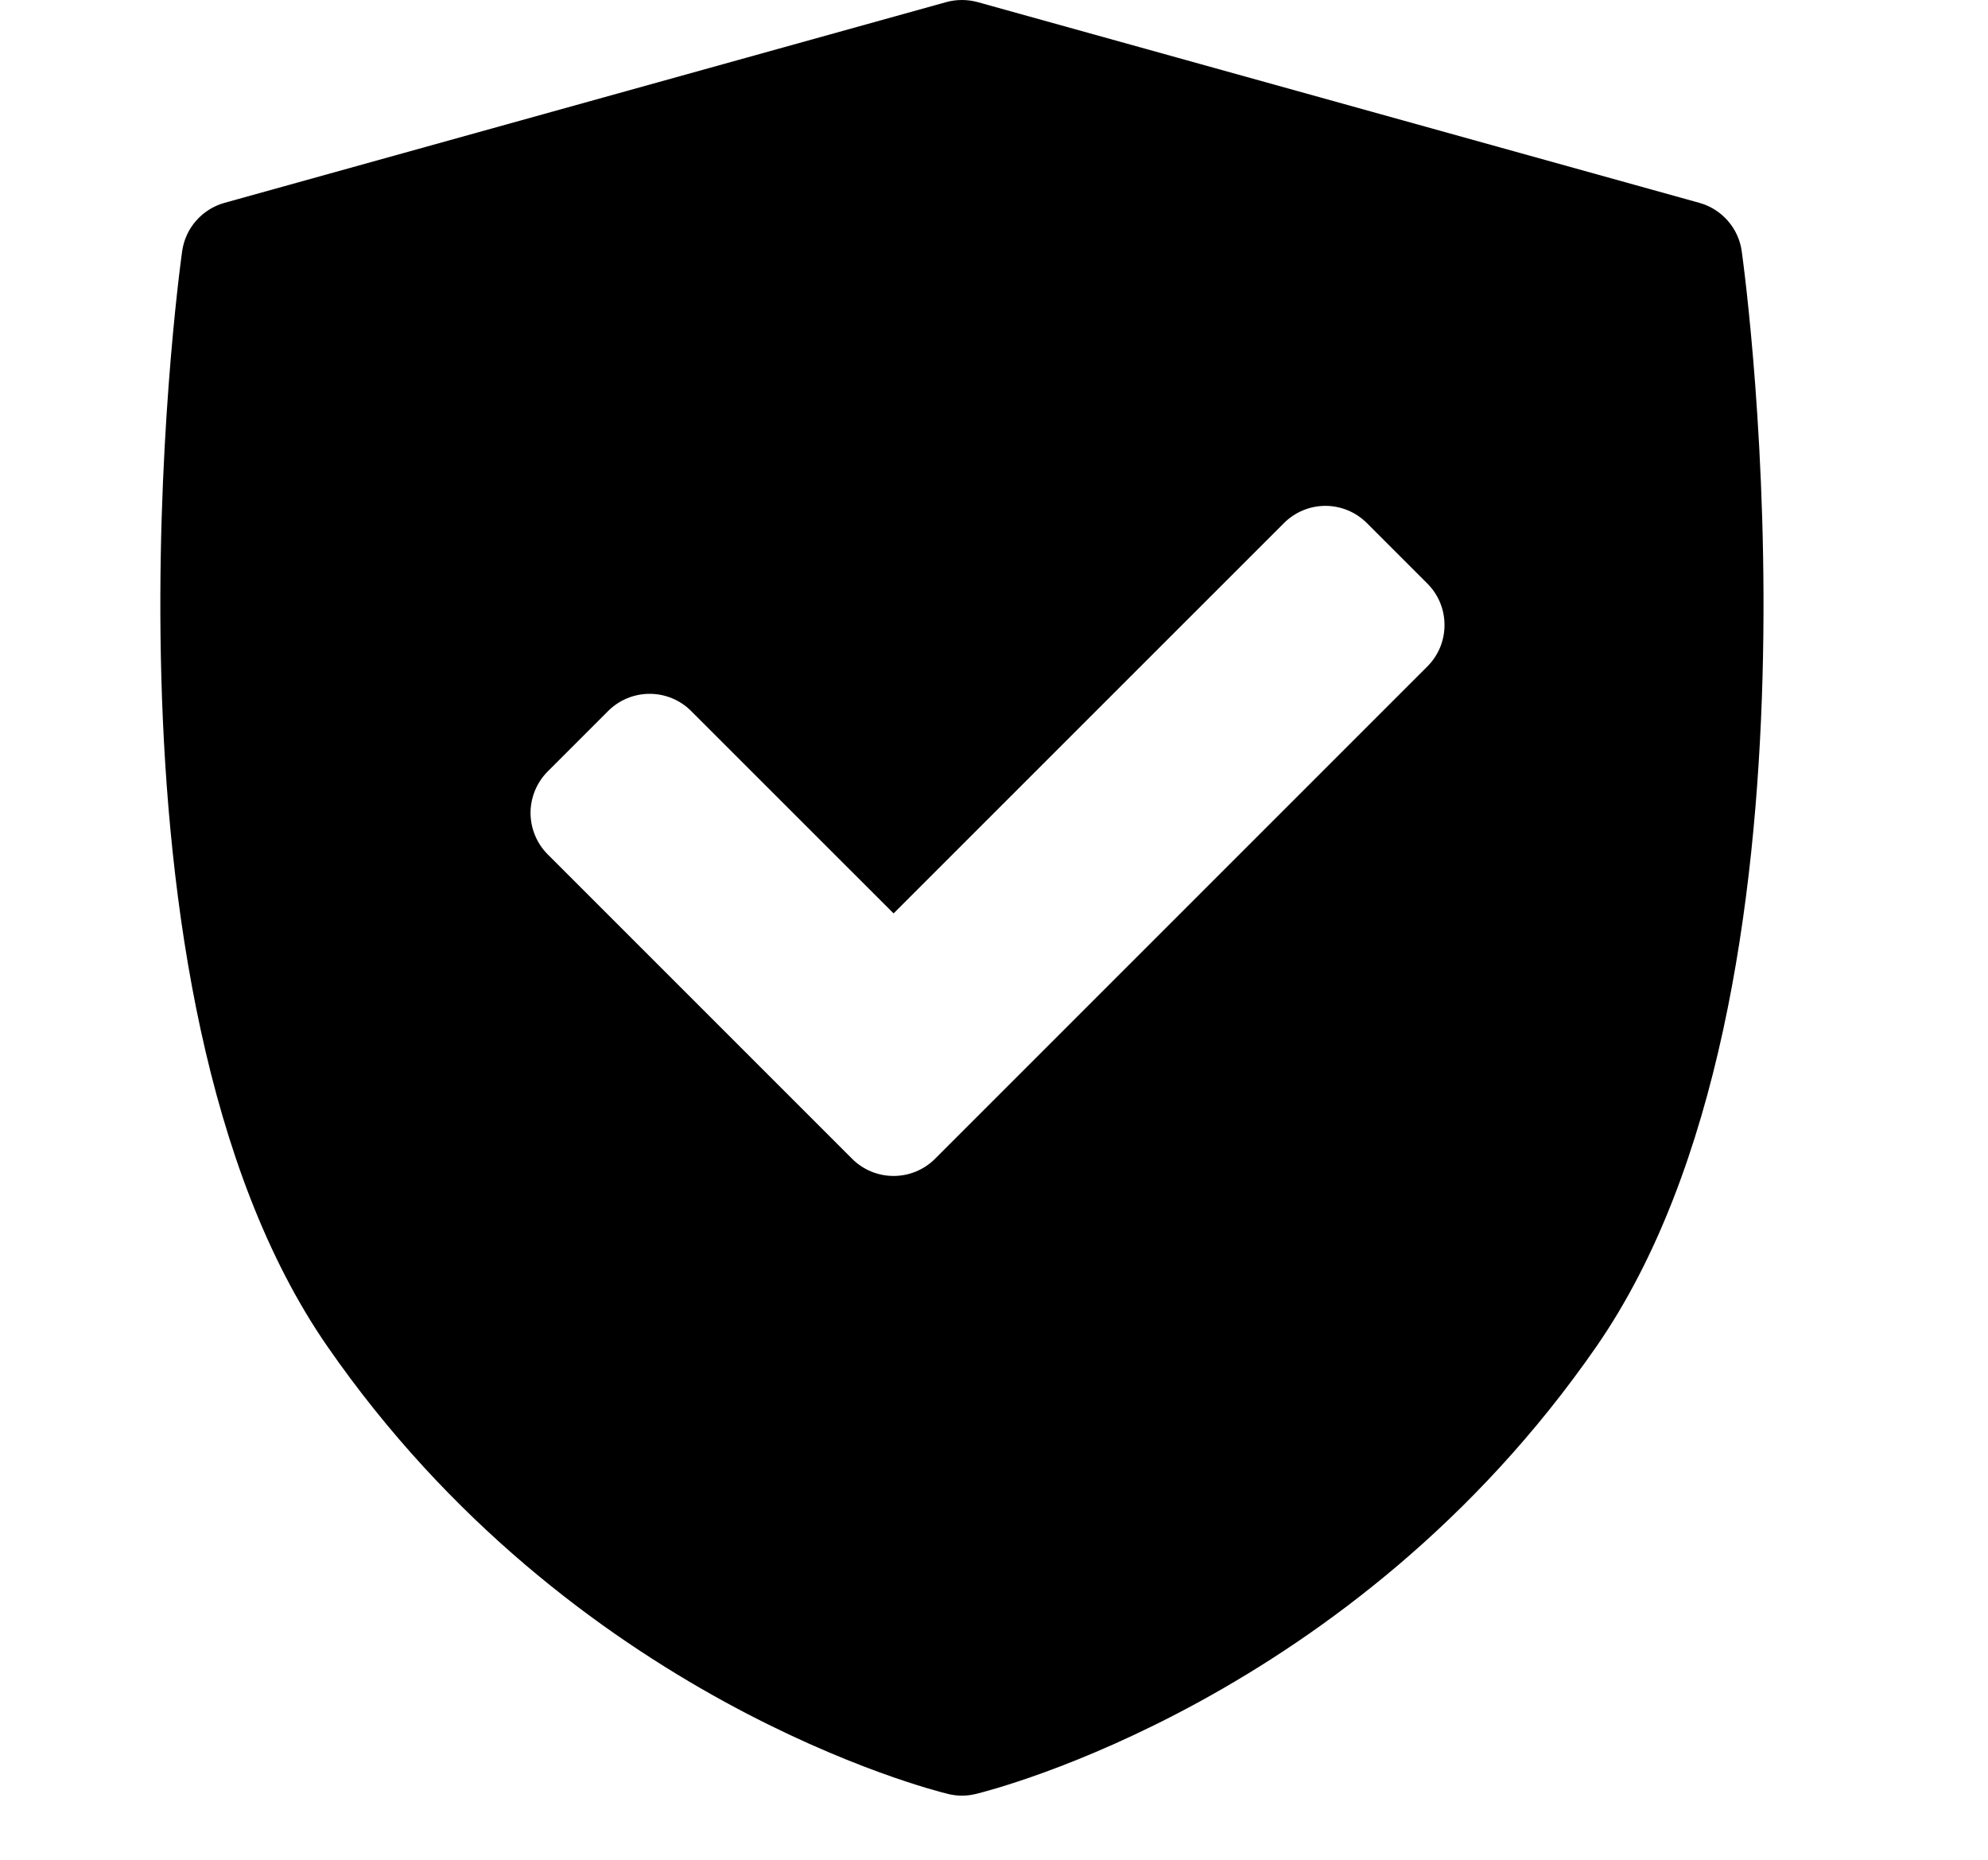 <svg width="31" height="29" viewBox="0 0 31 29" fill="none" xmlns="http://www.w3.org/2000/svg">
<g clip-path="url(#clip0_920_15546)">
<path d="M27.16 3.919C27.136 3.742 27.06 3.576 26.942 3.442C26.825 3.308 26.671 3.211 26.499 3.163L15.245 0.033C15.085 -0.011 14.915 -0.011 14.755 0.033L3.501 3.163C3.329 3.211 3.175 3.308 3.058 3.442C2.94 3.576 2.865 3.742 2.84 3.919C2.775 4.388 1.286 15.478 5.105 20.995C8.92 26.505 14.547 27.917 14.785 27.974C14.926 28.009 15.074 28.009 15.215 27.974C15.453 27.917 21.08 26.505 24.895 20.995C28.714 15.478 27.225 4.388 27.16 3.919ZM22.257 10.393L14.581 18.069C14.402 18.248 14.168 18.337 13.934 18.337C13.7 18.337 13.466 18.248 13.287 18.069L8.541 13.323C8.456 13.238 8.389 13.137 8.343 13.026C8.297 12.915 8.273 12.796 8.273 12.676C8.273 12.556 8.297 12.437 8.343 12.326C8.389 12.215 8.456 12.114 8.541 12.029L9.483 11.087C9.655 10.915 9.888 10.819 10.13 10.819C10.373 10.819 10.606 10.915 10.777 11.087L13.934 14.243L20.021 8.157C20.106 8.072 20.207 8.004 20.318 7.958C20.429 7.912 20.548 7.888 20.668 7.888C20.788 7.888 20.907 7.912 21.018 7.958C21.129 8.004 21.23 8.072 21.315 8.157L22.257 9.099C22.342 9.184 22.41 9.285 22.456 9.396C22.502 9.507 22.525 9.626 22.525 9.746C22.525 9.866 22.502 9.985 22.456 10.096C22.41 10.207 22.342 10.308 22.257 10.393Z" fill="#E23725" style="fill:#E23725;fill:color(display-p3 0.886 0.216 0.145);fill-opacity:1;"/>
</g>
<defs>
<clipPath id="clip0_920_15546">
<rect width="28" height="28" fill="white" style="fill:white;fill-opacity:1;" transform="translate(1)"/>
</clipPath>
</defs>
</svg>
